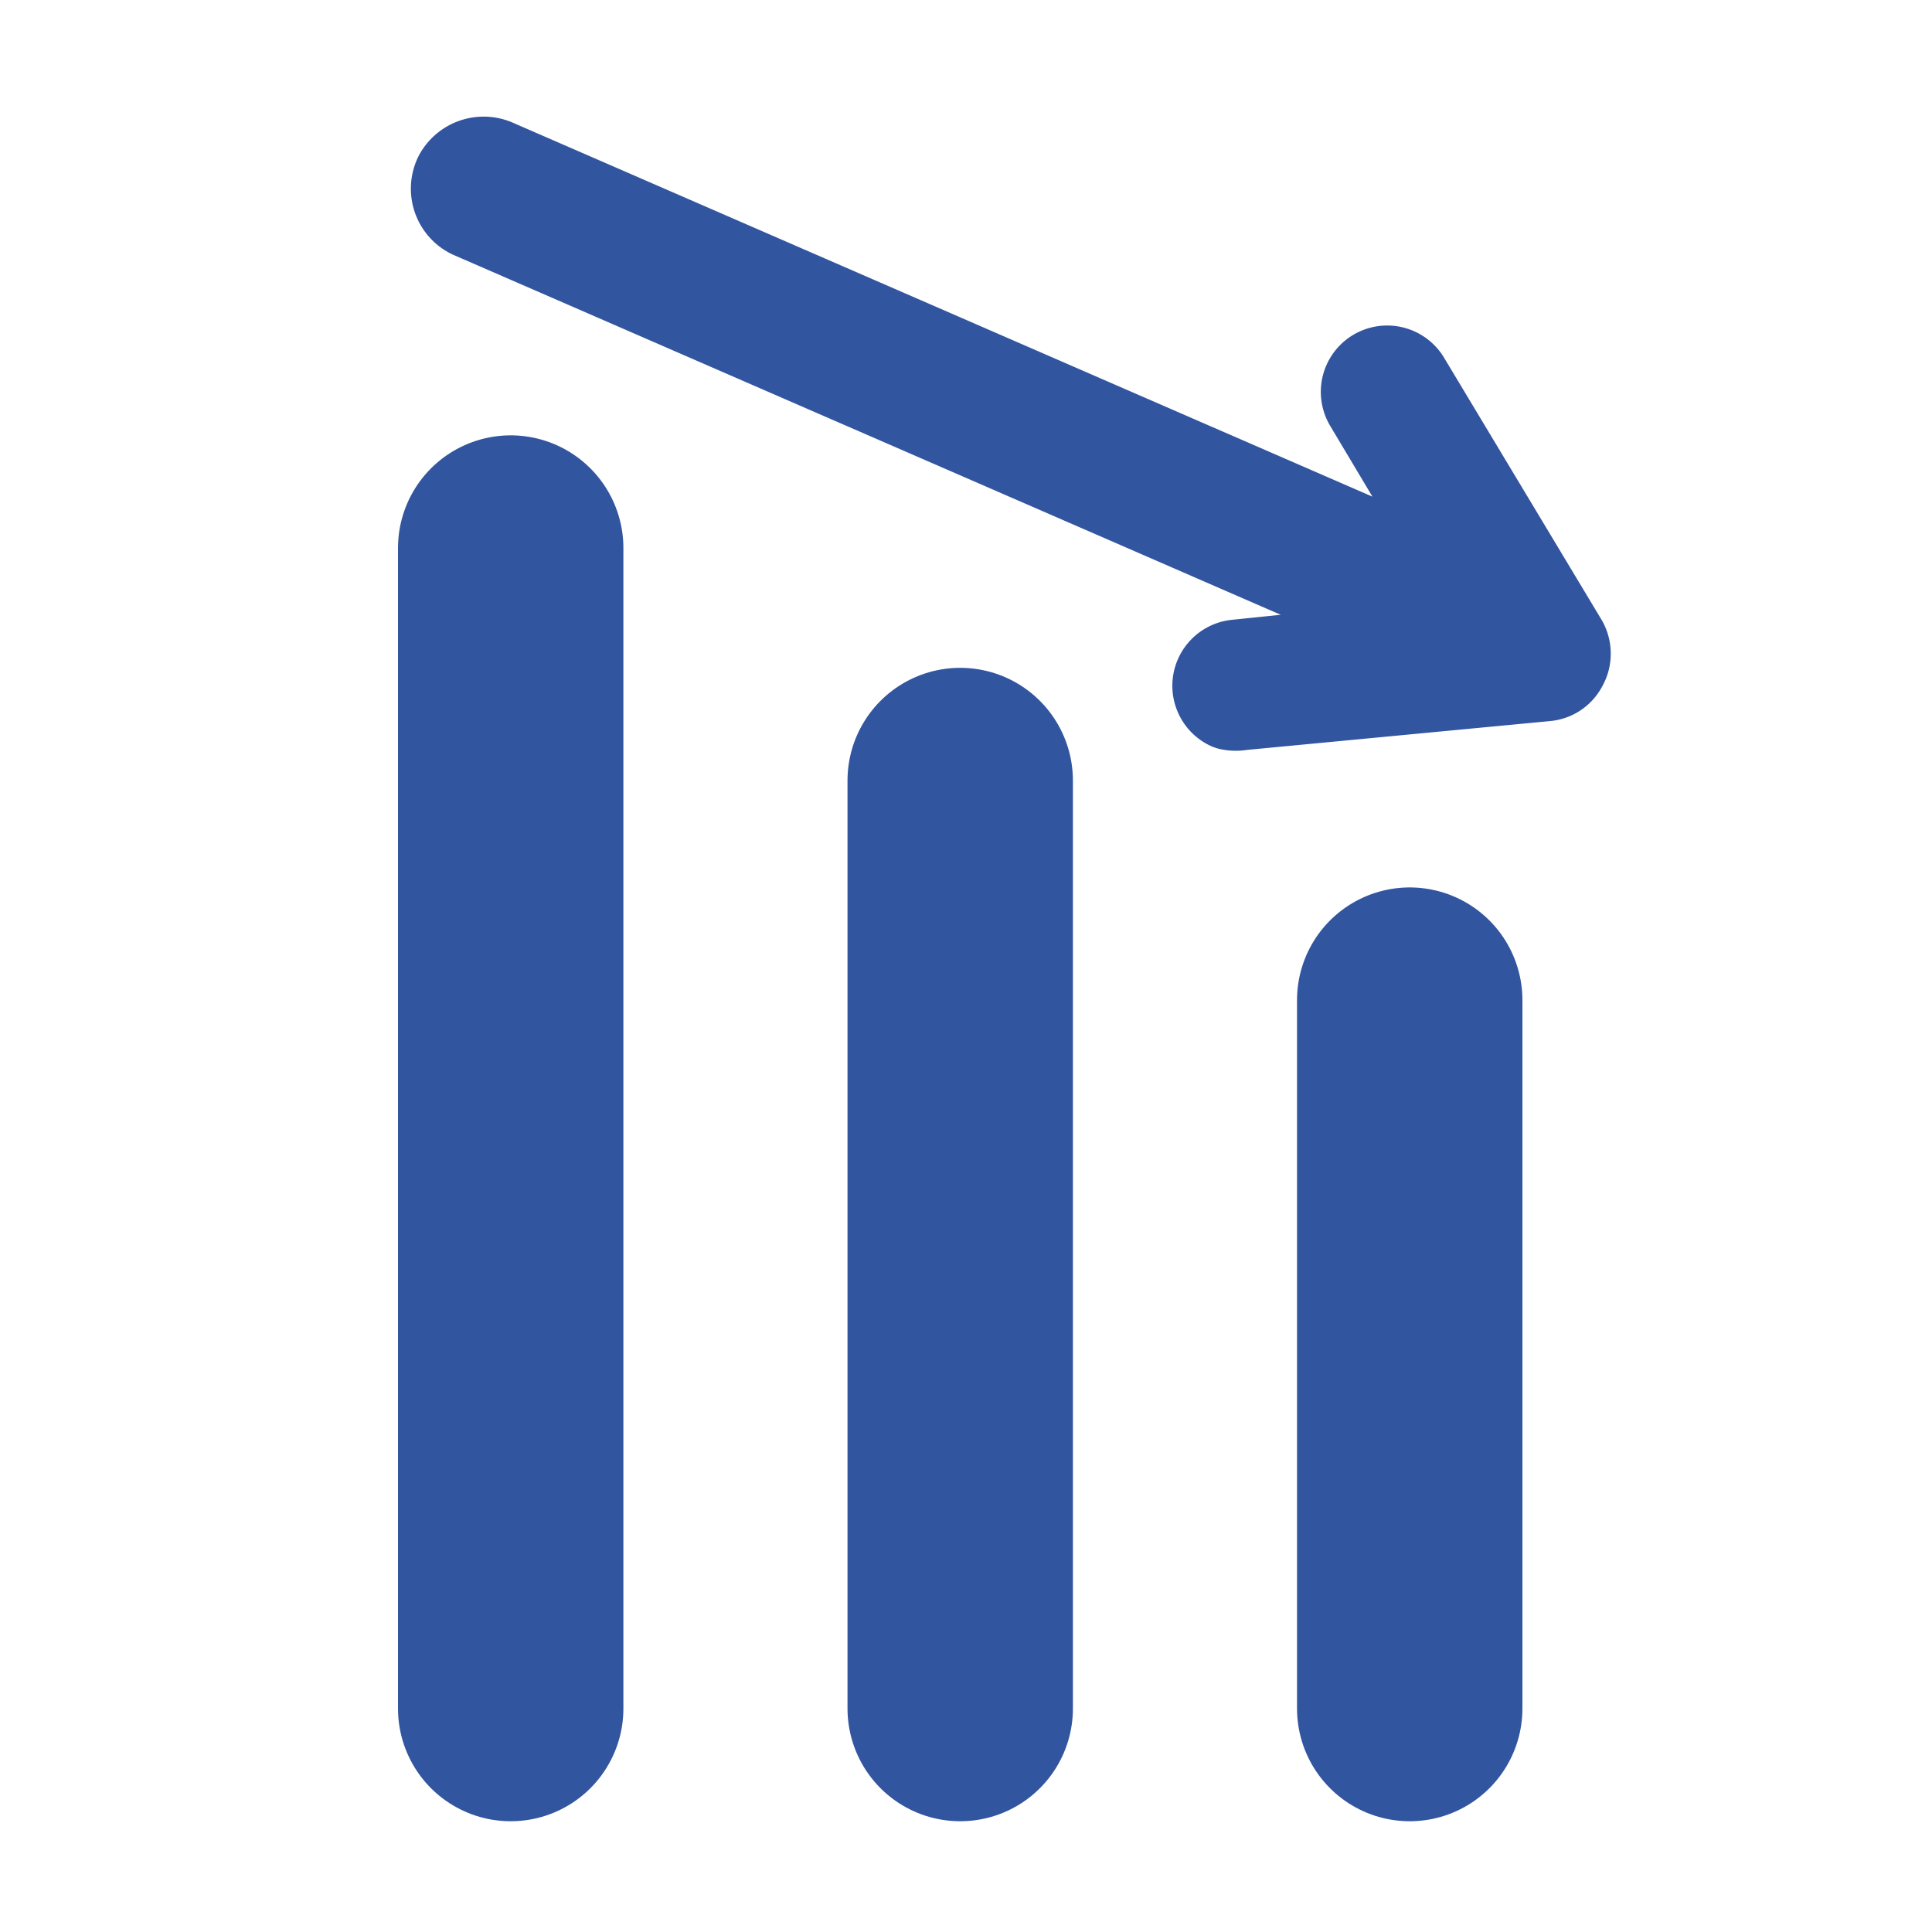 <svg id="Layer_1" data-name="Layer 1" xmlns="http://www.w3.org/2000/svg" viewBox="0 0 30 30"><defs><style>.cls-1{fill:none;stroke:#32559f;stroke-linecap:round;stroke-linejoin:round;stroke-width:3.5px}</style></defs><path class="cls-1" d="M7.93 8.51v18.02M14.91 12.12v14.41M21.89 15.53v11"/><path d="m24.22 10-2.44-4.06a.28.28 0 1 0-.48.29l1.85 3.1L7.68 2.6a.39.39 0 0 0-.51.16.38.38 0 0 0 .17.51L22.81 10l-3.6.37a.28.28 0 0 0-.1.53.41.41 0 0 0 .16 0l4.73-.45a.27.27 0 0 0 .22-.15.29.29 0 0 0 0-.3Z" style="stroke-width:1.5px;fill:none;stroke:#32559f;stroke-linecap:round;stroke-linejoin:round"/></svg>
